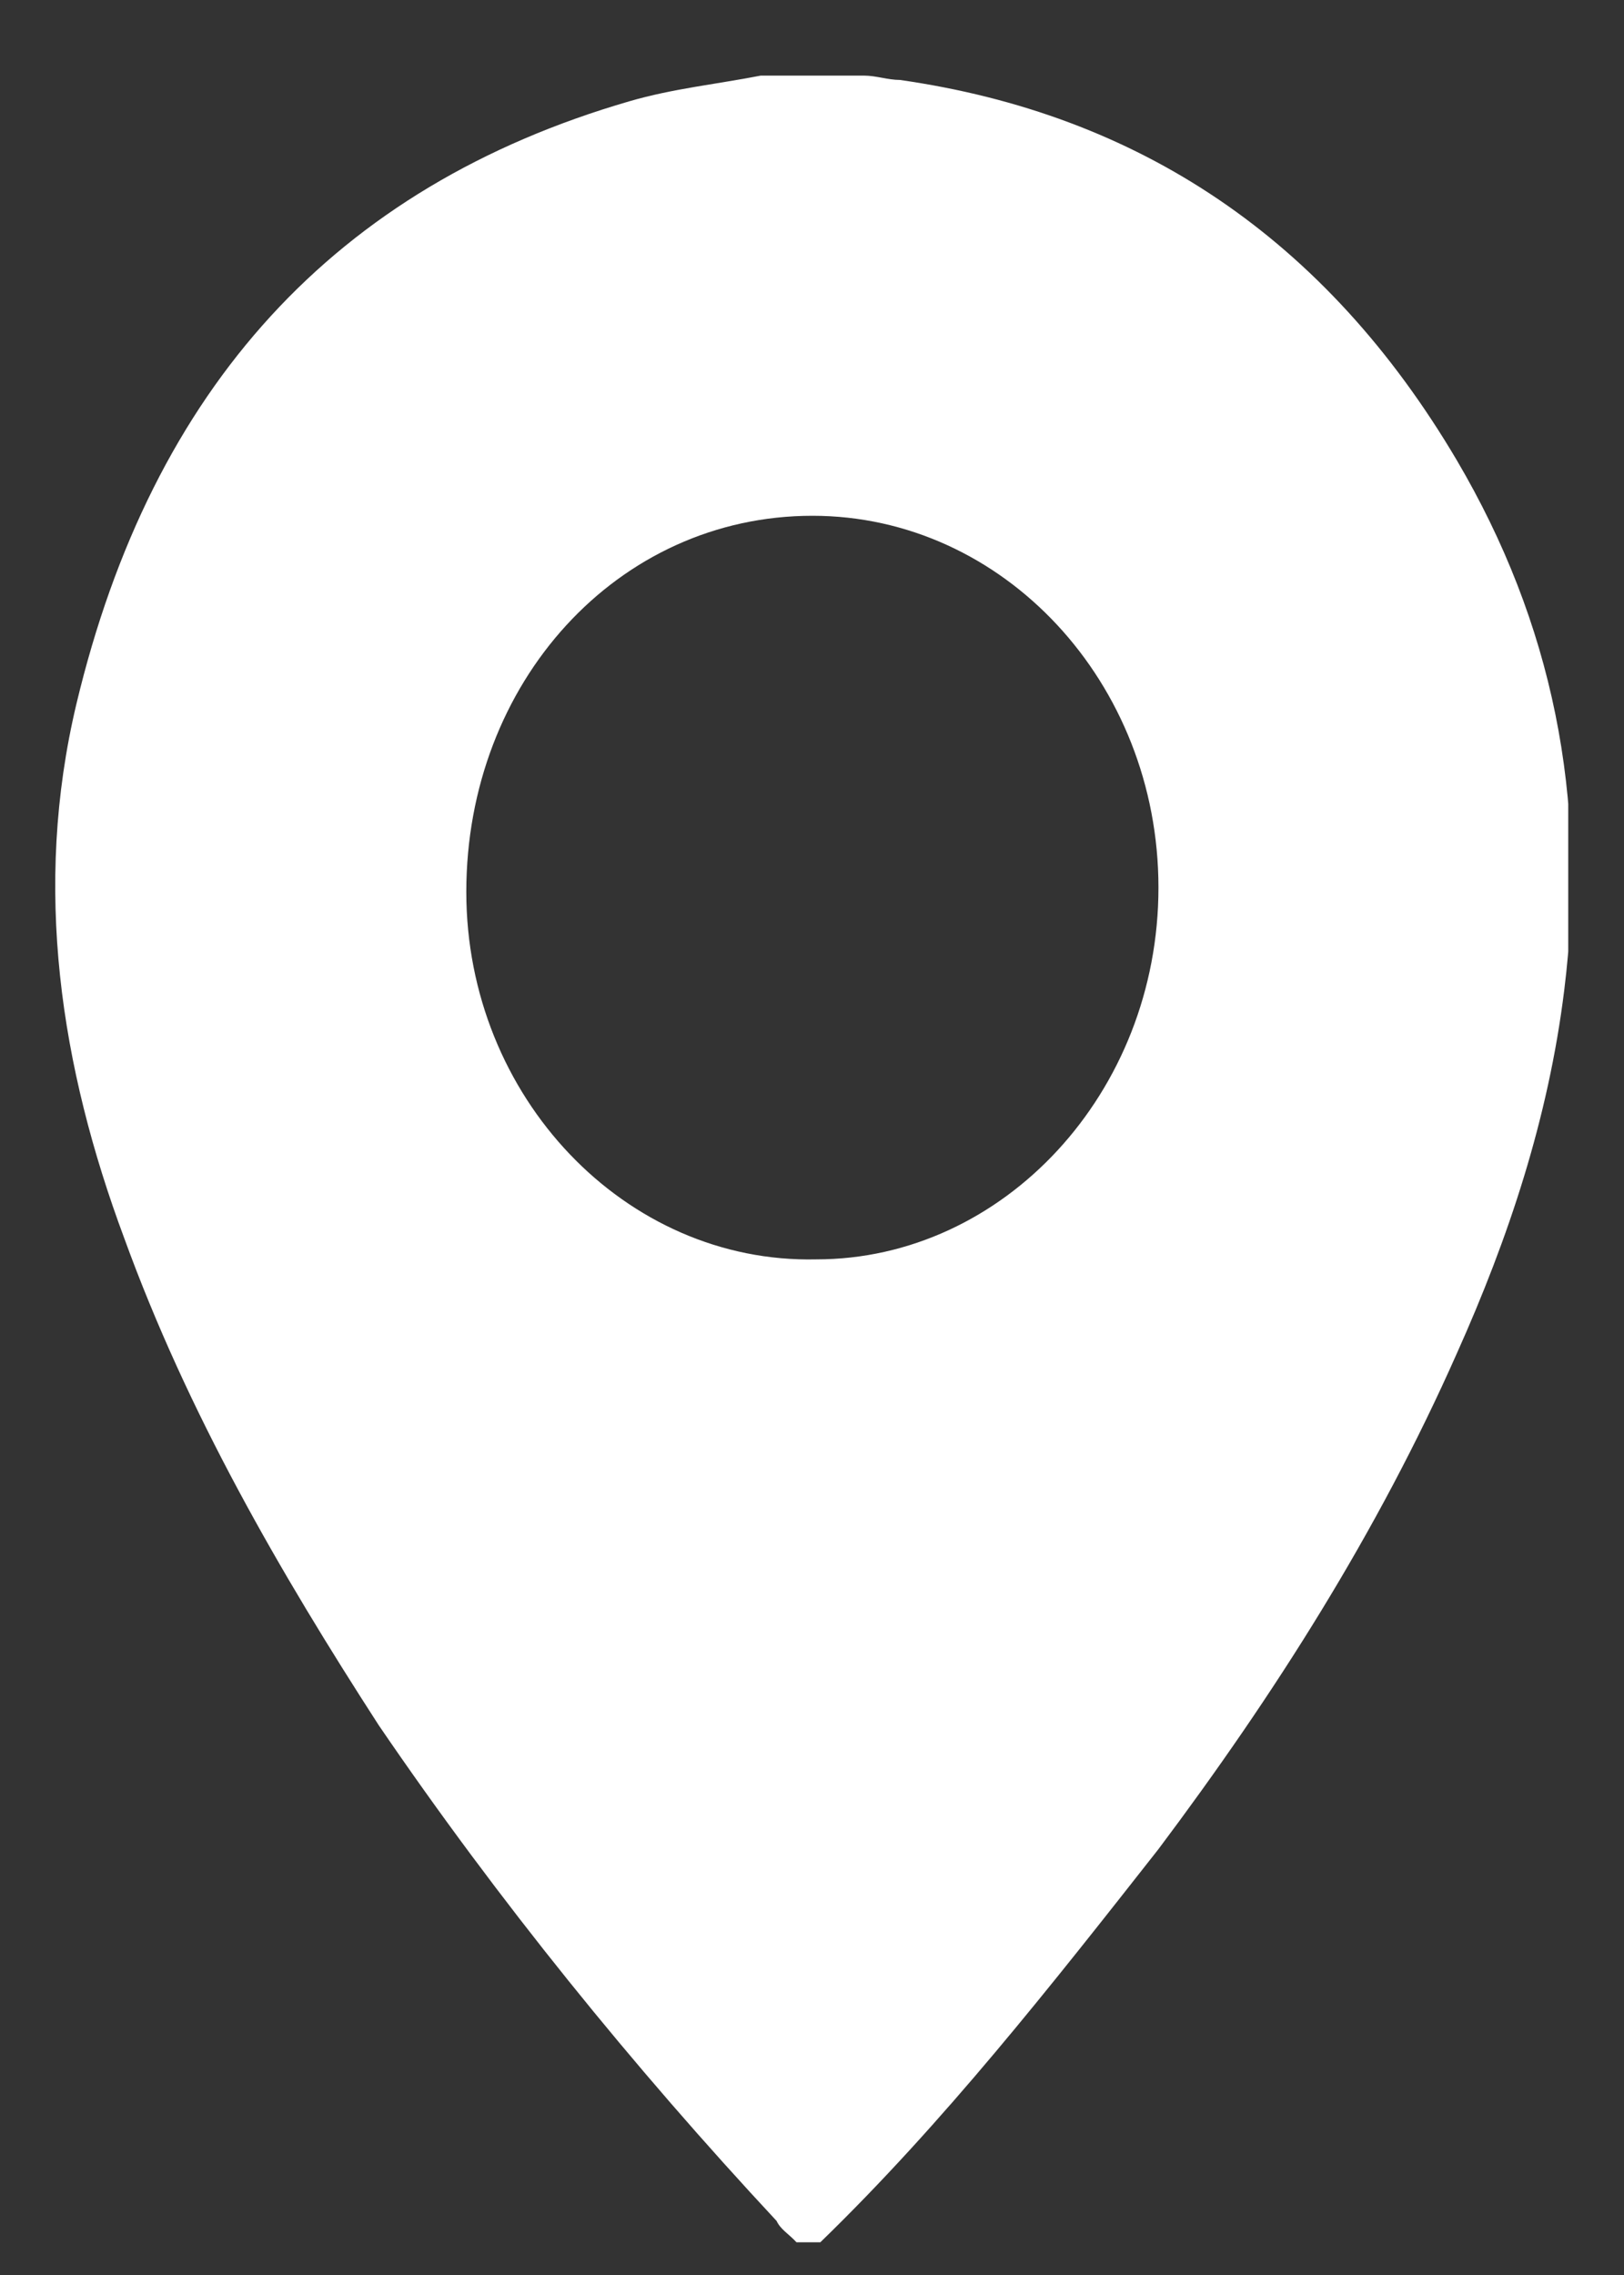 <svg width="15" height="21" viewBox="0 0 15 21" fill="none" xmlns="http://www.w3.org/2000/svg">
<rect x="0" y="0" width="15" height="21" fill="#333333" stroke="none"/>
<g clip-path="url(#clip0_1249_392)">
<path d="M7.577 20.698C7.504 20.698 7.43 20.698 7.357 20.698C7.283 20.619 7.21 20.58 7.173 20.501C5.85 19.081 4.601 17.542 3.498 15.925C2.58 14.505 1.735 13.045 1.147 11.428C0.559 9.85 0.302 8.193 0.706 6.497C1.404 3.578 3.094 1.724 5.813 0.935C6.218 0.817 6.622 0.777 7.026 0.698C7.357 0.698 7.651 0.698 7.981 0.698C8.092 0.698 8.202 0.738 8.312 0.738C10.517 1.053 12.244 2.197 13.456 4.249C14.338 5.748 14.669 7.365 14.448 9.14C14.302 10.323 13.934 11.428 13.456 12.493C12.722 14.15 11.766 15.649 10.7 17.069C9.708 18.331 8.716 19.594 7.577 20.698ZM10.7 8.193C10.7 6.3 9.267 4.761 7.504 4.761C5.703 4.761 4.307 6.3 4.307 8.233C4.307 10.126 5.777 11.665 7.54 11.625C9.267 11.625 10.7 10.087 10.7 8.193Z" fill="white"/>
</g>
<defs>
<clipPath id="clip0_1249_392">
<rect width="14" height="20" fill="white" transform="translate(0.485 0.698)"/>
</clipPath>
</defs>
</svg>
